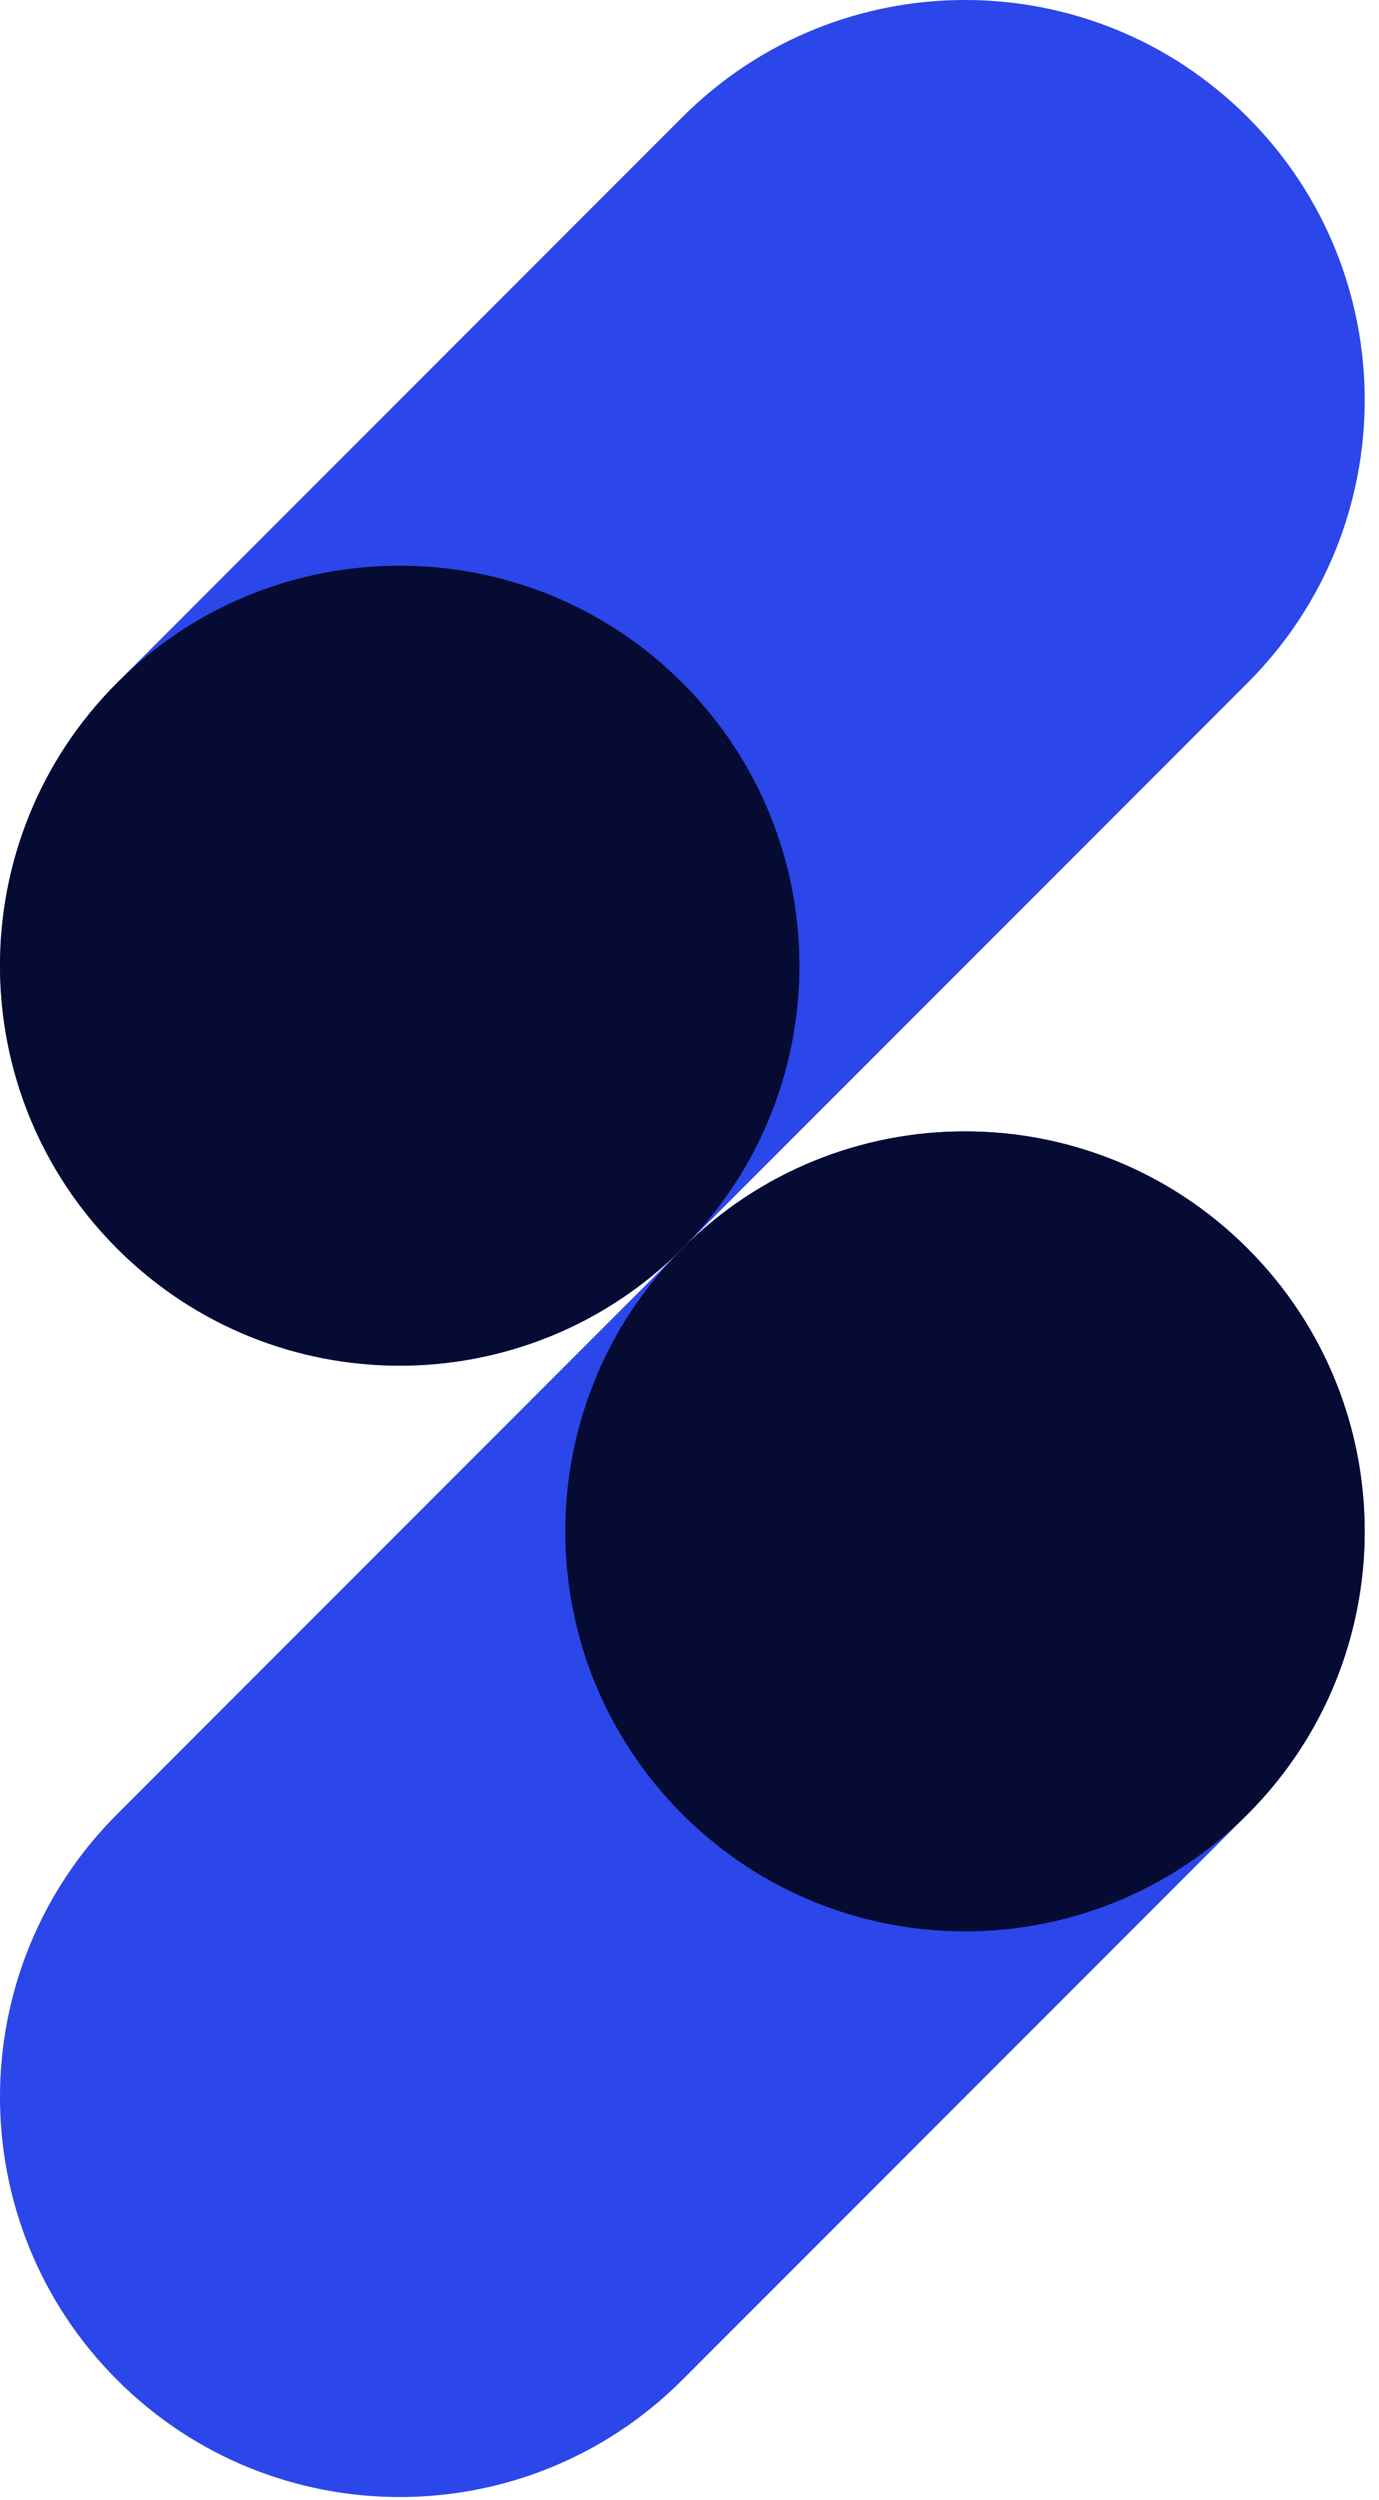 <svg width="69" height="125" viewBox="0 0 69 125" fill="none" xmlns="http://www.w3.org/2000/svg">
<path d="M5.858 62.426C13.668 70.237 26.332 70.237 34.142 62.426L62.426 34.142C70.237 26.332 70.237 13.668 62.426 5.858C54.616 -1.953 41.953 -1.953 34.142 5.858L5.858 34.142C-1.953 41.953 -1.953 54.616 5.858 62.426Z" fill="#2B46E9"/>
<path d="M34.142 34.142C41.953 41.953 41.953 54.616 34.142 62.426C26.332 70.237 13.668 70.237 5.858 62.426C-1.952 54.616 -1.952 41.953 5.858 34.142C13.668 26.332 26.332 26.332 34.142 34.142Z" fill="#050B32"/>
<path d="M5.858 118.995C13.668 126.805 26.332 126.805 34.142 118.995L62.426 90.711C70.237 82.9 70.237 70.237 62.426 62.426C54.616 54.616 41.953 54.616 34.142 62.426L5.858 90.711C-1.953 98.521 -1.953 111.184 5.858 118.995Z" fill="#2B46E9"/>
<path d="M62.426 62.426C70.237 70.237 70.237 82.9 62.426 90.711C54.616 98.521 41.953 98.521 34.142 90.711C26.332 82.9 26.332 70.237 34.142 62.426C41.953 54.616 54.616 54.616 62.426 62.426Z" fill="#050B32"/>
</svg>
